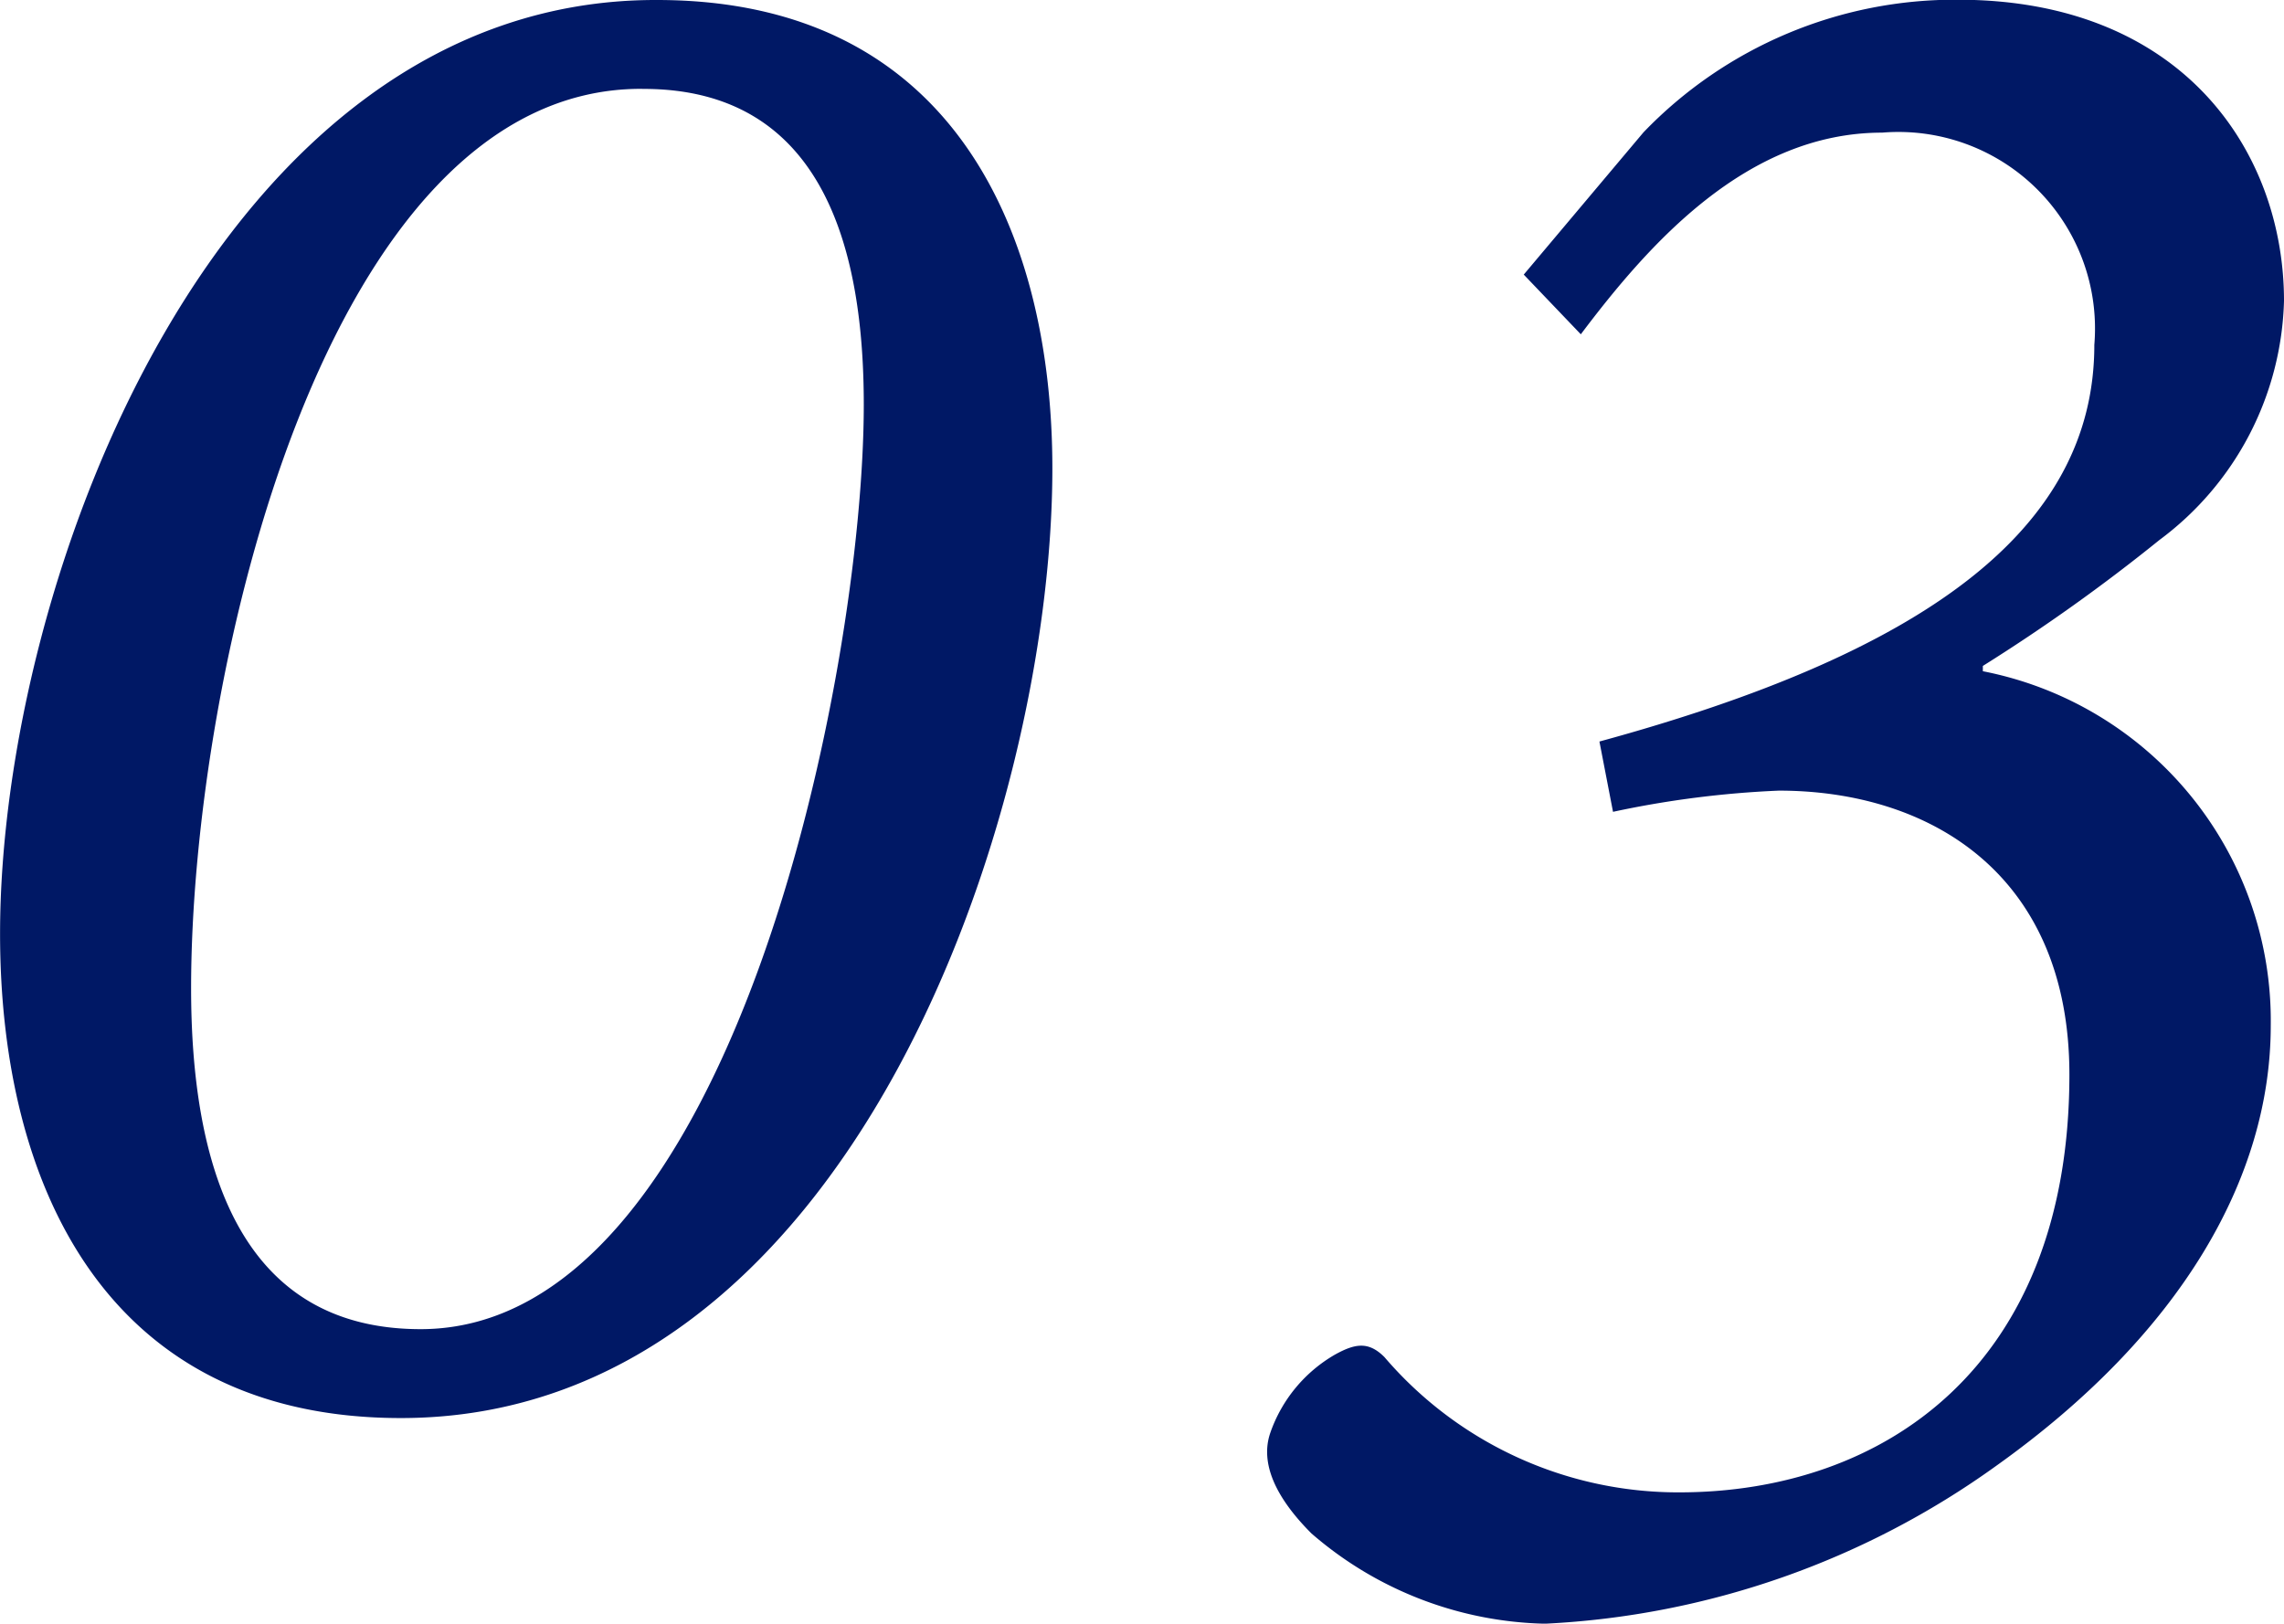 <svg xmlns="http://www.w3.org/2000/svg" width="33.621" height="23.906" viewBox="0 0 33.621 23.906">
  <path id="program-tableNum_03" d="M-7.367-20.43c-6.426,0-9.648,8.516-9.648,13.75,0,3.672,1.543,7.129,5.9,7.129,6.6,0,9.59-8.848,9.59-13.984,0-3.359-1.387-6.895-5.82-6.895Zm-.176,1.309c2.7,0,3.242,2.461,3.242,4.648,0,3.945-1.934,13.613-6.523,13.613-2.7,0-3.379-2.461-3.379-5.02,0-4.629,1.973-13.242,6.621-13.242ZM5.414-16.387l.84.879c1-1.328,2.441-2.969,4.434-2.969a2.894,2.894,0,0,1,3.125,3.125c0,2.754-2.559,4.551-7.285,5.84l.2,1.035a14.483,14.483,0,0,1,2.441-.312c2.246,0,4.277,1.25,4.277,4.18,0,4.316-2.754,6.152-5.742,6.152A5.688,5.688,0,0,1,3.363-.449c-.234-.234-.43-.2-.723-.039A2.141,2.141,0,0,0,1.684.664c-.156.449.078.957.605,1.484A5.42,5.42,0,0,0,5.727,3.477a12.394,12.394,0,0,0,6.641-2.324C15.082-.781,16.41-3.086,16.41-5.332a5.243,5.243,0,0,0-4.238-5.215v-.078a26.652,26.652,0,0,0,2.6-1.855A4.531,4.531,0,0,0,16.605-16c0-2.187-1.484-4.434-4.8-4.434a6.359,6.359,0,0,0-4.629,1.953Z" transform="translate(17.016 20.43)" fill="#001865"/>
</svg>
